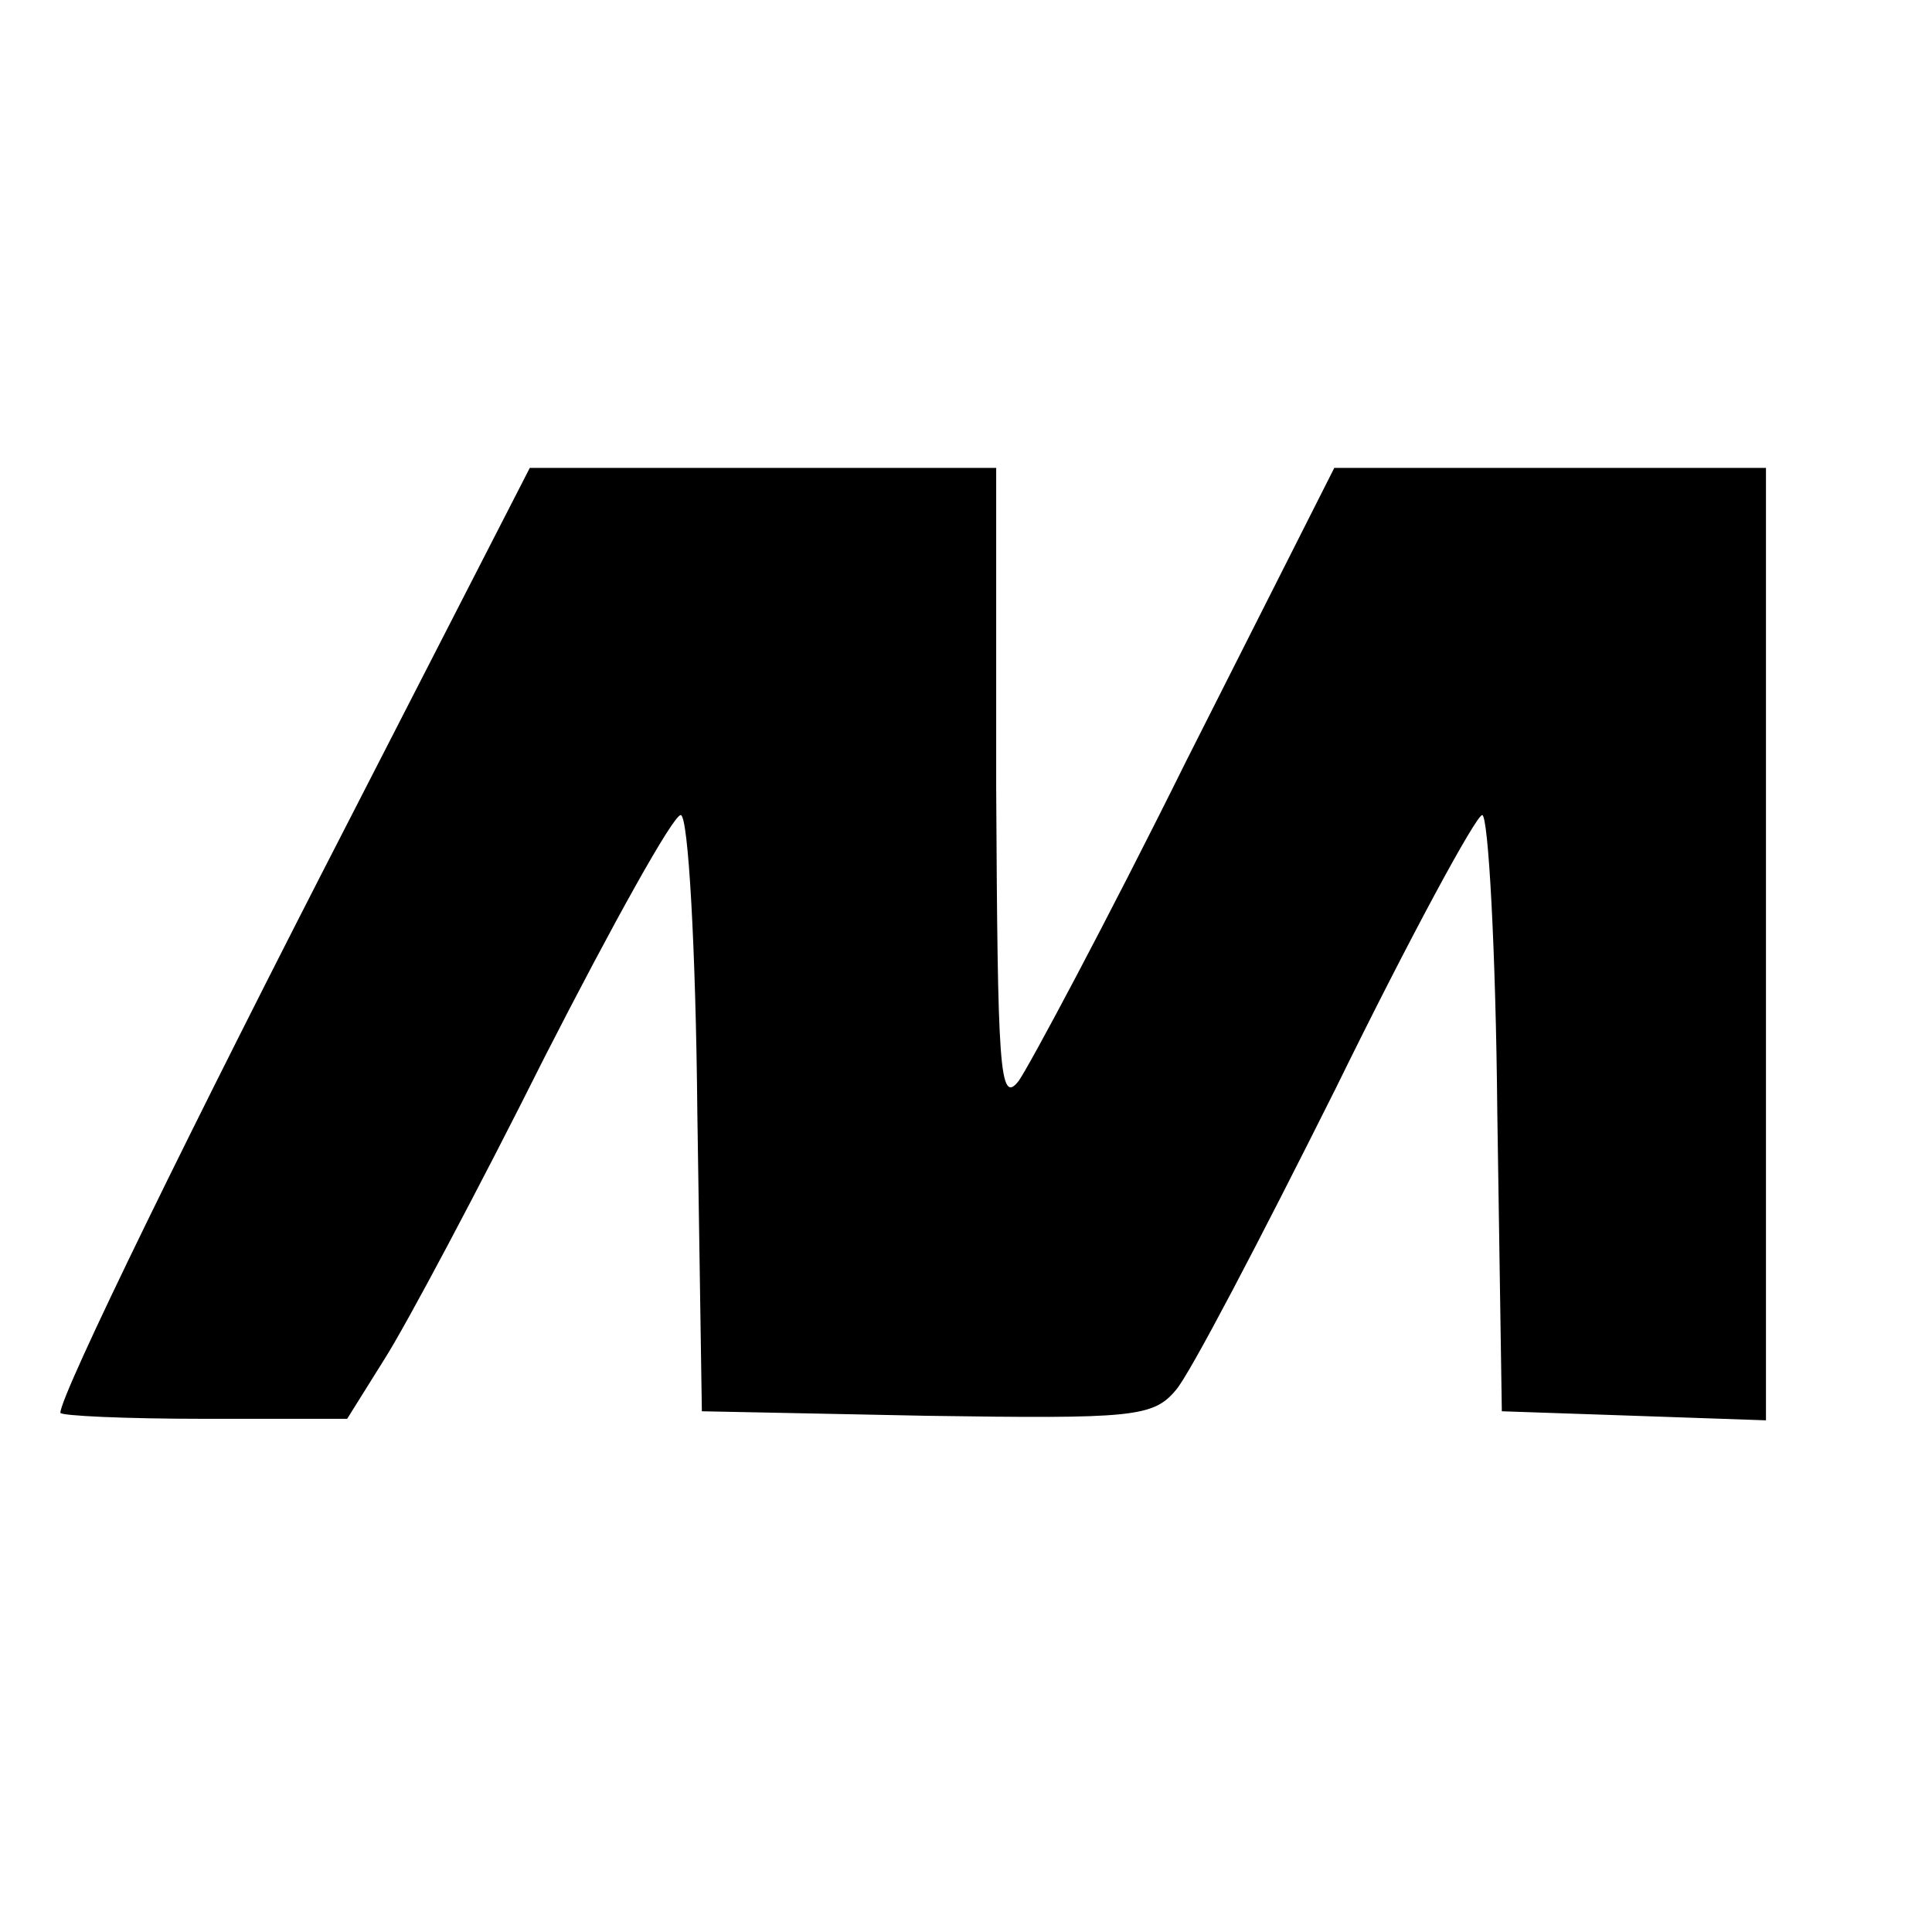 <?xml version="1.0" standalone="no"?>
<!DOCTYPE svg PUBLIC "-//W3C//DTD SVG 20010904//EN"
 "http://www.w3.org/TR/2001/REC-SVG-20010904/DTD/svg10.dtd">
<svg version="1.0" xmlns="http://www.w3.org/2000/svg"
 width="128pt" height="128pt" viewBox="0 0 128 128"
 preserveAspectRatio="xMidYMid meet">
<g transform="translate(0,128) scale(0.1,-0.1)"
fill="#000000" stroke="none">
<path d="M232 738 c-104 -202 -192 -382 -192 -394 0 -2 43 -4 95 -4 l95 0 25
40 c14 22 62 112 106 200 45 88 85 160 90 160 5 0 10 -89 11 -197 l3 -198 149
-3 c136 -2 150 -1 165 17 9 10 56 100 106 200 49 100 93 181 97 181 4 0 9 -89
10 -197 l3 -198 88 -3 87 -3 0 316 0 315 -143 0 -143 0 -98 -194 c-53 -107
-104 -202 -111 -212 -13 -17 -14 9 -15 194 l0 212 -154 0 -155 0 -119 -232z"/>
</g>
</svg>
